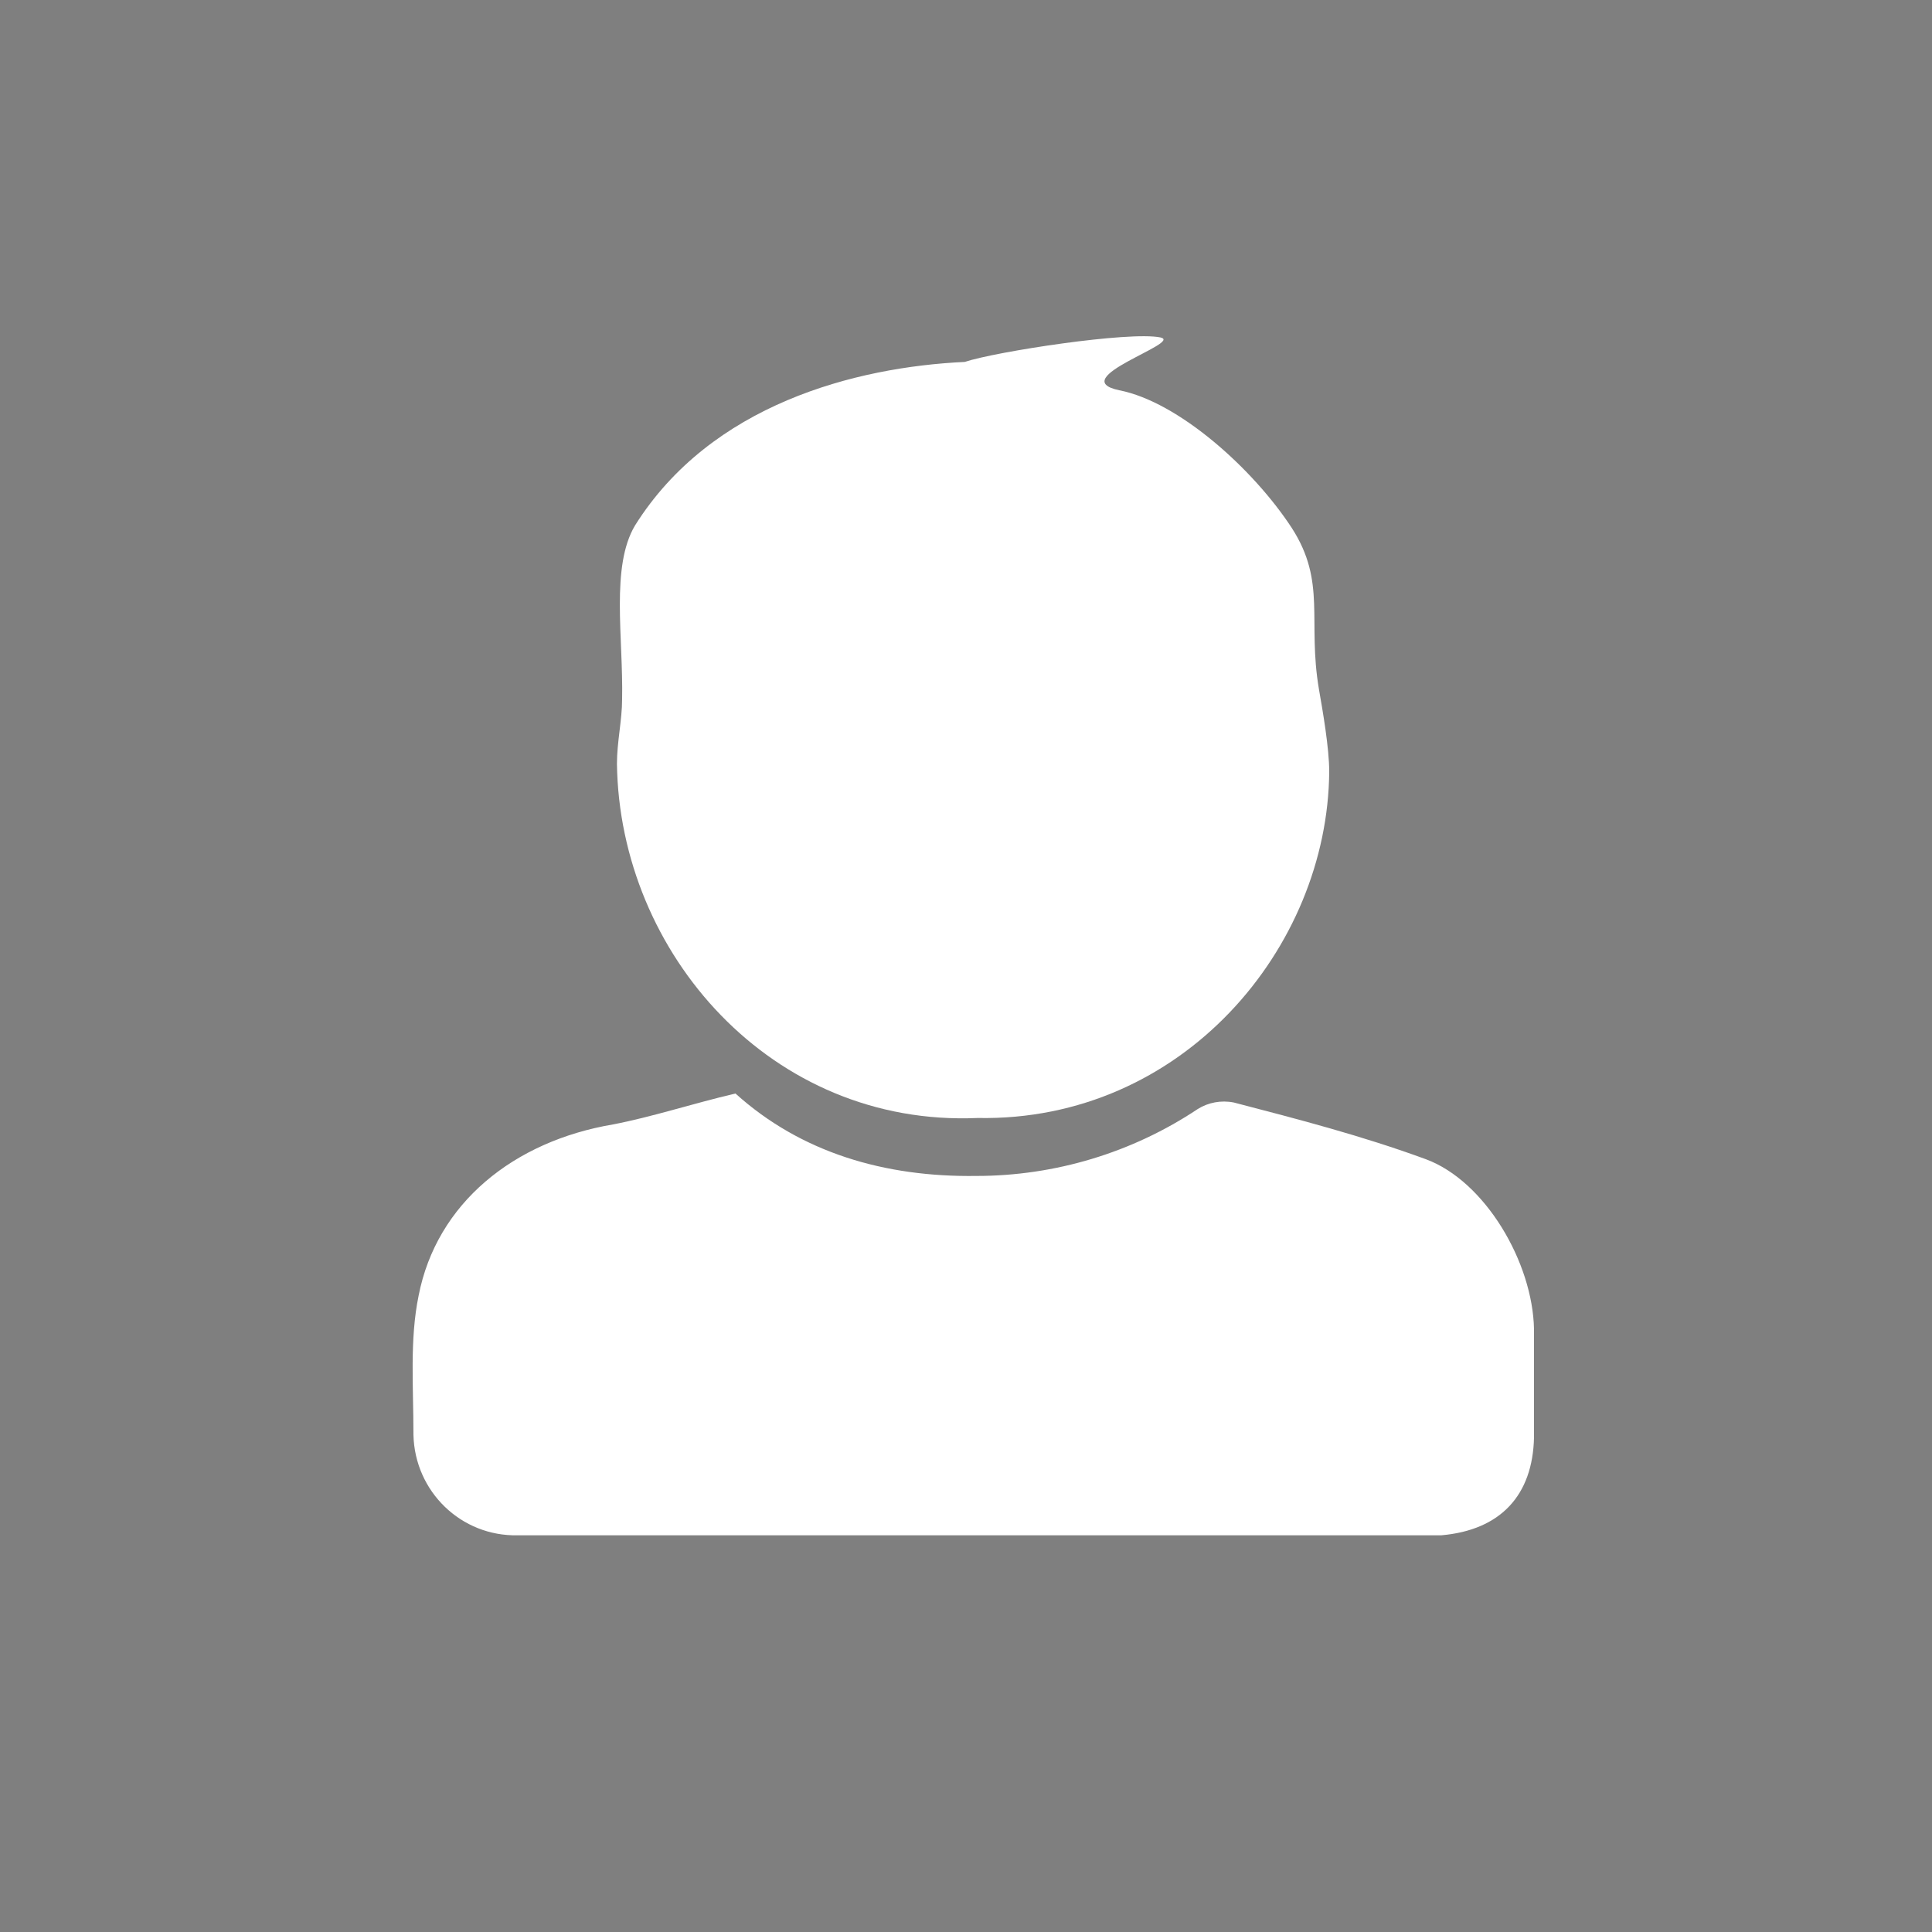 <?xml version="1.0" encoding="utf-8"?>
<!-- Generator: Adobe Illustrator 25.3.1, SVG Export Plug-In . SVG Version: 6.00 Build 0)  -->
<svg version="1.1" id="_x30_b255b85-88dc-493b-b5a7-c00169a69f24"
	 xmlns="http://www.w3.org/2000/svg" xmlns:xlink="http://www.w3.org/1999/xlink" x="0px" y="0px" viewBox="0 0 150 150"
	 style="enable-background:new 0 0 150 150;" xml:space="preserve">
<style type="text/css">
	.st0{fill:#7F7F7F;}
	.st1{fill:#FFFFFF;}
</style>
<rect class="st0" width="150" height="150"/>
<path class="st1" d="M57.1,84.9c5.1,4.6,11.6,6.5,18.7,6.4c6.1,0,12.1-1.8,17.2-5.2c0.8-0.5,1.8-0.7,2.8-0.5c5,1.3,10,2.6,14.9,4.4
	c4.6,1.7,8.3,8,8.4,13.2c0,2.8,0,5.6,0,8.4c-0.1,4.5-2.6,7.2-7.2,7.6c-0.7,0-1.4,0-2.1,0H40.2c-4.4,0.1-8-3.4-8.1-7.8v-0.1
	c0-3.6-0.3-7.3,0.4-10.7c1.4-7.2,7.4-12,15.1-13.3C50.7,86.7,53.7,85.7,57.1,84.9z"/>
<path class="st1" d="M75.9,86.8c-16,0.7-27.8-12.8-28-27.5c0-1.7,0.4-3.4,0.4-5c0.1-4.8-0.9-10.3,1-13.5
	c5.9-9.4,17.1-12.3,25.6-12.7c2.4-0.8,12.8-2.4,15.2-1.9c1.8,0.4-7.5,3.2-3.2,4.1c4.6,0.9,10.4,6.1,13.4,10.7
	c2.7,4.2,1.2,7.2,2.1,12.5c0.3,1.7,0.8,4.6,0.8,6.4C103.1,73.6,91.8,87.1,75.9,86.8z"/>
</svg>
